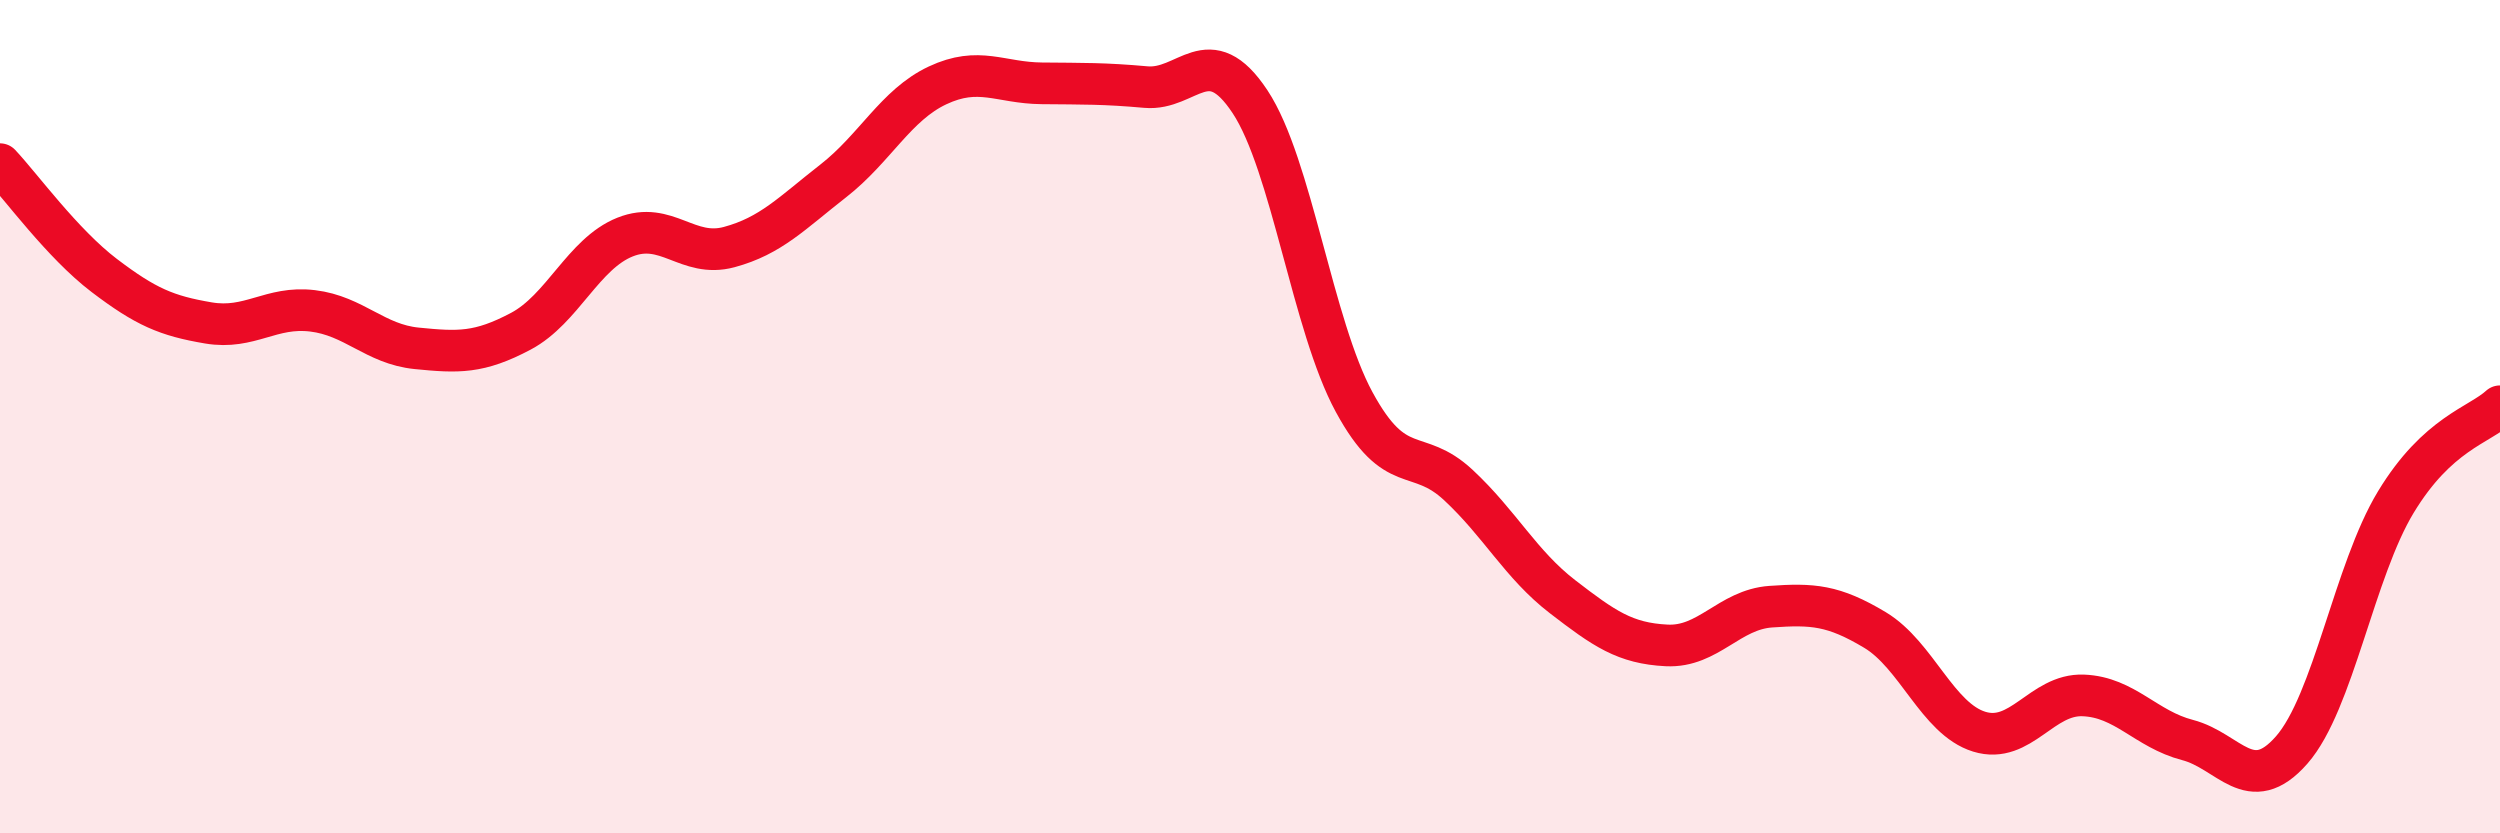 
    <svg width="60" height="20" viewBox="0 0 60 20" xmlns="http://www.w3.org/2000/svg">
      <path
        d="M 0,3.94 C 0.5,4.47 1.5,5.85 2.5,6.61 C 3.5,7.37 4,7.58 5,7.75 C 6,7.92 6.5,7.34 7.5,7.46 C 8.5,7.58 9,8.26 10,8.36 C 11,8.46 11.5,8.48 12.5,7.95 C 13.5,7.42 14,6.09 15,5.69 C 16,5.29 16.5,6.2 17.5,5.93 C 18.5,5.66 19,5.12 20,4.34 C 21,3.56 21.5,2.52 22.5,2.05 C 23.5,1.58 24,1.99 25,2 C 26,2.01 26.5,2 27.5,2.09 C 28.5,2.18 29,0.93 30,2.44 C 31,3.95 31.5,7.81 32.5,9.65 C 33.5,11.49 34,10.71 35,11.64 C 36,12.57 36.5,13.55 37.5,14.32 C 38.5,15.09 39,15.44 40,15.49 C 41,15.54 41.5,14.63 42.5,14.56 C 43.5,14.49 44,14.52 45,15.12 C 46,15.72 46.5,17.25 47.5,17.56 C 48.5,17.87 49,16.65 50,16.69 C 51,16.73 51.5,17.5 52.5,17.76 C 53.5,18.02 54,19.14 55,18 C 56,16.86 56.5,13.7 57.5,12.05 C 58.5,10.4 59.5,10.21 60,9.75L60 20L0 20Z"
        fill="#EB0A25"
        opacity="0.1"
        stroke-linecap="round"
        stroke-linejoin="round"
      />
      <path
        d="M 0,3.94 C 0.5,4.47 1.5,5.85 2.5,6.61 C 3.5,7.37 4,7.58 5,7.75 C 6,7.92 6.5,7.34 7.5,7.46 C 8.5,7.58 9,8.26 10,8.36 C 11,8.46 11.5,8.48 12.5,7.95 C 13.5,7.42 14,6.09 15,5.69 C 16,5.29 16.5,6.2 17.5,5.93 C 18.5,5.66 19,5.12 20,4.34 C 21,3.56 21.5,2.52 22.5,2.05 C 23.5,1.58 24,1.99 25,2 C 26,2.01 26.5,2 27.5,2.09 C 28.5,2.18 29,0.93 30,2.44 C 31,3.95 31.5,7.81 32.5,9.65 C 33.5,11.49 34,10.71 35,11.64 C 36,12.57 36.5,13.55 37.5,14.32 C 38.5,15.09 39,15.44 40,15.49 C 41,15.54 41.5,14.63 42.5,14.56 C 43.5,14.49 44,14.52 45,15.12 C 46,15.72 46.5,17.25 47.5,17.56 C 48.5,17.87 49,16.65 50,16.69 C 51,16.73 51.5,17.5 52.5,17.76 C 53.5,18.02 54,19.14 55,18 C 56,16.86 56.5,13.7 57.5,12.05 C 58.5,10.4 59.5,10.21 60,9.75"
        stroke="#EB0A25"
        stroke-width="1"
        fill="none"
        stroke-linecap="round"
        stroke-linejoin="round"
      />
    </svg>
  